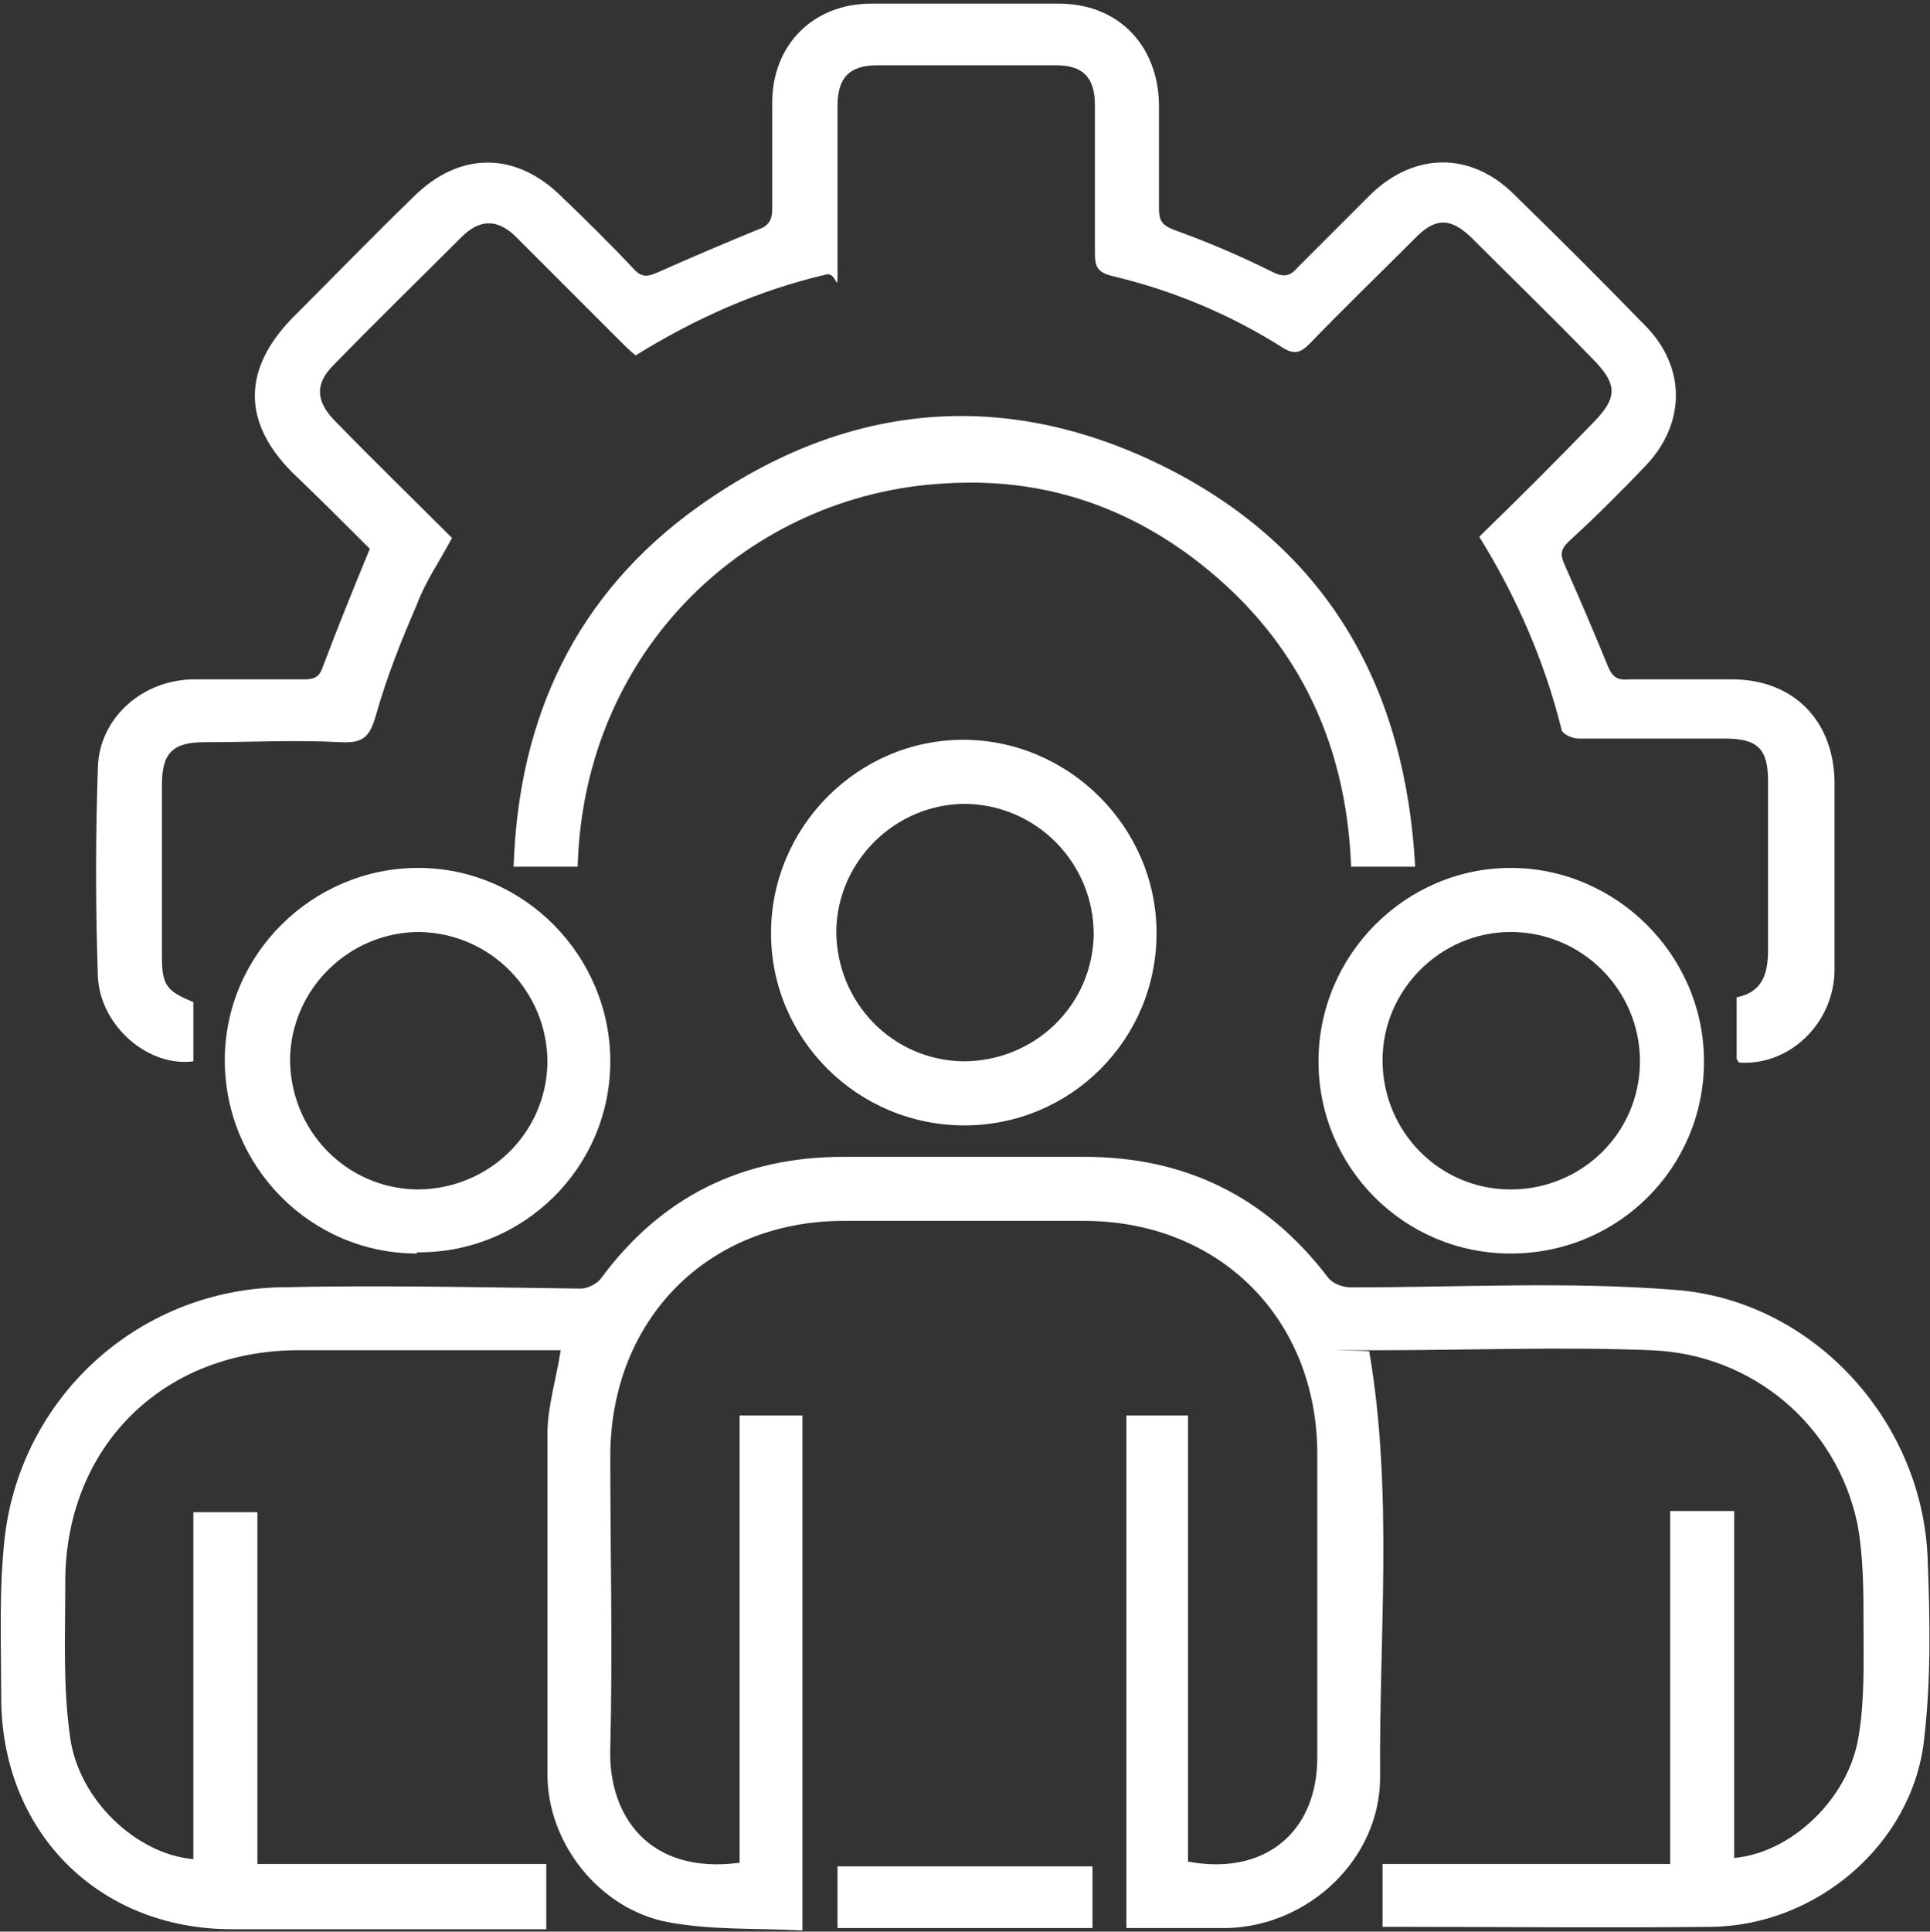 <?xml version="1.0" encoding="UTF-8"?>
<svg id="Layer_1" xmlns="http://www.w3.org/2000/svg" version="1.1" viewBox="0 0 159.7 159.8">
  <rect x="0" y="0" width="159.7" height="159.8" fill="#333333" stroke="none"/>
  <!-- Generator: Adobe Illustrator 29.3.1, SVG Export Plug-In . SVG Version: 2.1.0 Build 151)  -->
  <defs>
    <style>
      .st0 {
        fill: #fff;
      }
    </style>
  </defs>
  <path class="st0" d="M61.2,154.1v-37h5.2v42.6c-3.7-.2-7.5,0-11.2-.7-5.6-1.1-9.9-6.5-9.9-12.2,0-9.4,0-18.8,0-28.2,0-2.2.7-4.4,1.1-6.9h-2.1c-6.5,0-13.1,0-19.6,0-11.3,0-19.4,8.1-19.3,19.4,0,4.2-.2,8.4.4,12.6.7,5.2,5.5,9.7,10.2,10.1v-28.7h5.3v29.1h23.9v5.4h-1.7c-8.1,0-16.2,0-24.3,0-11.1,0-19.1-8.1-19.1-19.2,0-4.4-.2-8.9.3-13.3,1.4-11.5,10.9-20.2,22.5-20.6,8.4-.2,16.8,0,25.2.1.5,0,1.3-.4,1.6-.8,5-6.8,11.7-10.1,20.1-10.1,6.7,0,13.3,0,19.9,0,8.4,0,15.1,3.3,20.2,10,.4.5,1.2.8,1.9.8,8.9,0,17.9-.5,26.7.2,11.4.8,20.5,10.7,21,22.1.2,5.1.3,10.2-.3,15.2-1,8.6-8.9,15.3-17.6,15.4-8.8.1-17.5,0-26.3,0s-.5,0-.9,0v-5.2h23.8v-29.2h5.3v28.7c4.7-.4,9.5-4.9,10.3-10.1.5-3,.4-6.1.4-9.1,0-2.8,0-5.7-.5-8.4-1.7-8.2-8.7-14.1-17.1-14.4-7.5-.3-15.1,0-22.6,0s-.5,0-.7.1c2,11.7.8,23.5.9,35.2,0,6.8-5.9,12.3-12.6,12.5-2.8,0-5.5,0-8.4,0v-42.4h5.1v36.9c6.3,1.2,10.7-2.4,10.7-8.6v-25.1c0-11.2-8.1-19.3-19.3-19.3-6.7,0-13.3,0-19.9,0-11.2,0-19.2,8.1-19.3,19.3,0,8.1.2,16.2,0,24.3-.2,5.6,3.2,10.5,10.7,9.5h0Z"/>
  <path class="st0" d="M143.7,87.6v-5.1c2.1-.4,2.6-1.9,2.6-3.9,0-4.7,0-9.3,0-14,0-2.7-.9-3.5-3.6-3.5-4,0-8.1,0-12.1,0-.5,0-1.4-.4-1.4-.8-1.4-5.6-3.7-10.9-6.8-15.9,3.2-3.1,6.3-6.2,9.3-9.3,2.2-2.2,2.2-3.3,0-5.5-3.2-3.3-6.5-6.5-9.8-9.8-1.8-1.8-3.1-1.9-4.9,0-2.9,2.9-5.8,5.7-8.6,8.6-.7.7-1.2,1-2.2.4-4.4-2.8-9.2-4.8-14.3-6-1.1-.3-1.3-.8-1.3-1.8,0-4.1,0-8.2,0-12.3,0-2.3-1-3.3-3.2-3.3-4.9,0-9.9,0-14.8,0-2.3,0-3.3,1-3.3,3.4,0,4.1,0,8.2,0,12.3s.1,1.4-.9,1.6c-5.6,1.3-10.8,3.6-15.8,6.7-.5-.4-.9-.8-1.3-1.2-2.9-2.9-5.7-5.7-8.6-8.6-1.5-1.5-3-1.5-4.5,0-3.5,3.5-7.1,7-10.6,10.6-1.5,1.5-1.5,2.9,0,4.5,3.2,3.3,6.5,6.5,9.8,9.8-1,1.9-2.2,3.6-2.9,5.5-1.3,3-2.5,6-3.4,9.2-.5,1.7-1,2.3-2.9,2.2-3.8-.2-7.5,0-11.3,0-2.6,0-3.5.9-3.5,3.5v14.3c0,2.3.4,2.8,2.6,3.7v4.9c-3.7.5-7.7-2.9-7.9-7-.2-5.8-.2-11.5,0-17.3.1-4.1,3.7-7.3,8-7.3,3,0,6,0,9,0,.8,0,1.3-.1,1.6-1,1.2-3.2,2.5-6.4,3.9-9.8-2-2-4.2-4.2-6.4-6.3-4.2-4.2-4.1-8.6,0-12.8,3.3-3.3,6.6-6.7,10-10,3.8-3.8,8.5-3.8,12.3,0,2,1.9,4,3.9,5.9,5.9.7.8,1.2.7,2.1.3,2.7-1.2,5.5-2.4,8.2-3.5.9-.3,1.2-.8,1.2-1.7,0-2.9,0-5.9,0-8.8,0-4.8,3.4-8.2,8.2-8.2,5.2,0,10.3,0,15.5,0,4.9,0,8.2,3.4,8.3,8.3,0,2.9,0,5.8,0,8.6,0,1,.2,1.4,1.2,1.8,2.8,1,5.6,2.2,8.2,3.5,1,.5,1.5.3,2.1-.4,2-2,4-4,6-6,3.6-3.5,8.3-3.6,11.9,0,3.7,3.6,7.3,7.2,10.9,10.9,3.3,3.4,3.3,8,0,11.5-2.1,2.2-4.2,4.3-6.4,6.3-.7.7-.7,1.1-.3,2,1.2,2.7,2.4,5.5,3.5,8.2.4,1,.8,1.3,1.8,1.2,2.8,0,5.6,0,8.5,0,5.1,0,8.4,3.4,8.5,8.4,0,5.2,0,10.4,0,15.6,0,4.4-3.7,8-7.9,7.7h0Z"/>
  <path class="st0" d="M117.1,71.7h-5.3c-.4-10.6-4.7-19.3-13.3-25.7-6.1-4.5-12.9-6.5-20.4-6-16,.9-29.8,13.6-30.3,31.7h-5.3c.4-12.4,5.2-22.6,15.3-29.8,12.5-8.9,26-9.9,39.5-2.8,12.8,6.8,19,18,19.8,32.6Z"/>
  <path class="st0" d="M79.8,93.1c-8.8,0-16-7.1-16-15.9s7.2-16,15.9-16,16,7.2,16,16-7.1,15.9-15.9,15.9ZM79.7,87.8c5.9,0,10.7-4.6,10.8-10.5,0-5.9-4.7-10.7-10.6-10.8-5.8,0-10.6,4.7-10.7,10.5,0,5.9,4.6,10.7,10.5,10.8h0Z"/>
  <path class="st0" d="M34.5,103.7c-8.8,0-15.9-7.2-15.9-16,0-8.8,7.3-15.9,16-15.9,8.8,0,15.9,7.3,15.9,16,0,8.8-7.2,15.9-16,15.8h0ZM34.5,98.4c5.9,0,10.7-4.6,10.8-10.5,0-5.9-4.7-10.7-10.6-10.8-5.8,0-10.6,4.7-10.7,10.5,0,5.9,4.6,10.7,10.5,10.8h0Z"/>
  <path class="st0" d="M125,103.7c-8.8,0-15.9-7.1-15.9-15.9s7.2-16,15.9-16,16,7.2,16,16c0,8.8-7.1,15.9-16,15.9ZM125,98.4c5.9,0,10.7-4.7,10.7-10.6s-4.8-10.7-10.7-10.7c-5.8,0-10.6,4.8-10.6,10.6,0,5.9,4.7,10.7,10.6,10.7h0Z"/>
  <path class="st0" d="M90.4,154.4v5.1h-21.1v-5.1h21.1Z"/>
</svg>